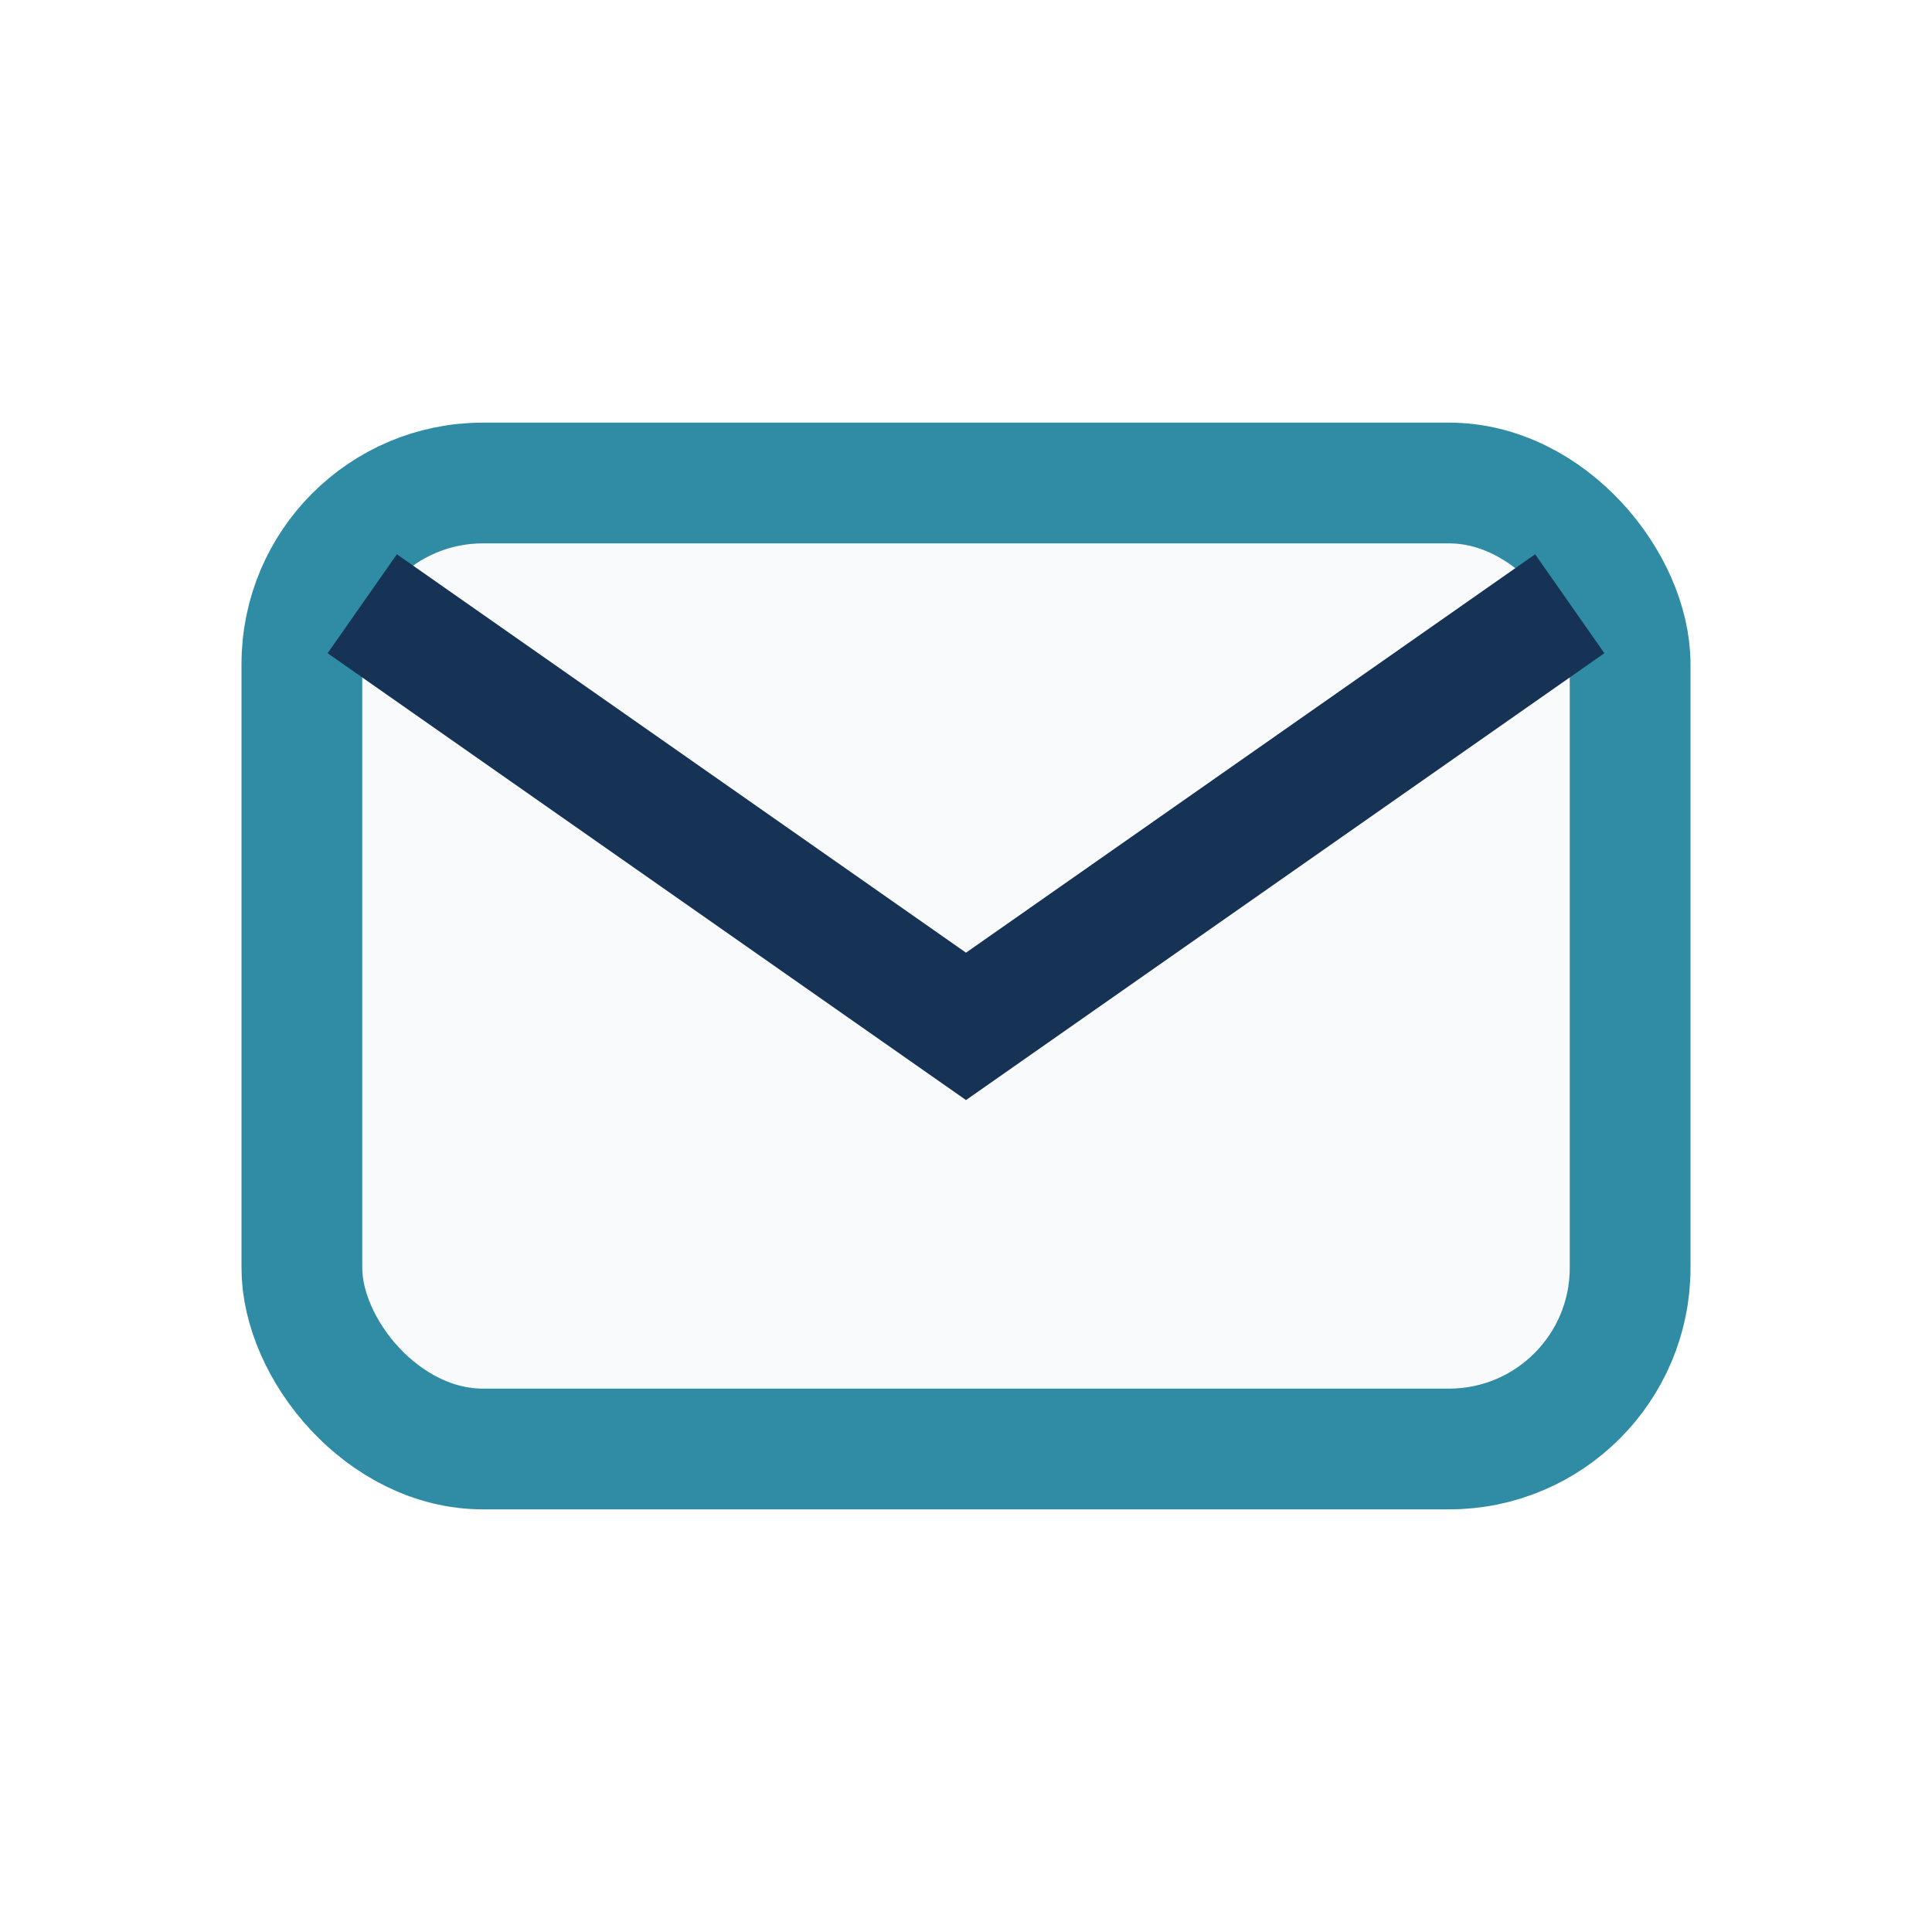 <?xml version="1.0" encoding="UTF-8"?>
<svg xmlns="http://www.w3.org/2000/svg" width="32" height="32" viewBox="0 0 32 32"><rect x="5" y="8" width="22" height="16" rx="3" fill="#F9FAFB" stroke="#308CA4" stroke-width="2"/><path d="M6 10l10 7 10-7" stroke="#163255" stroke-width="2" fill="none"/></svg>